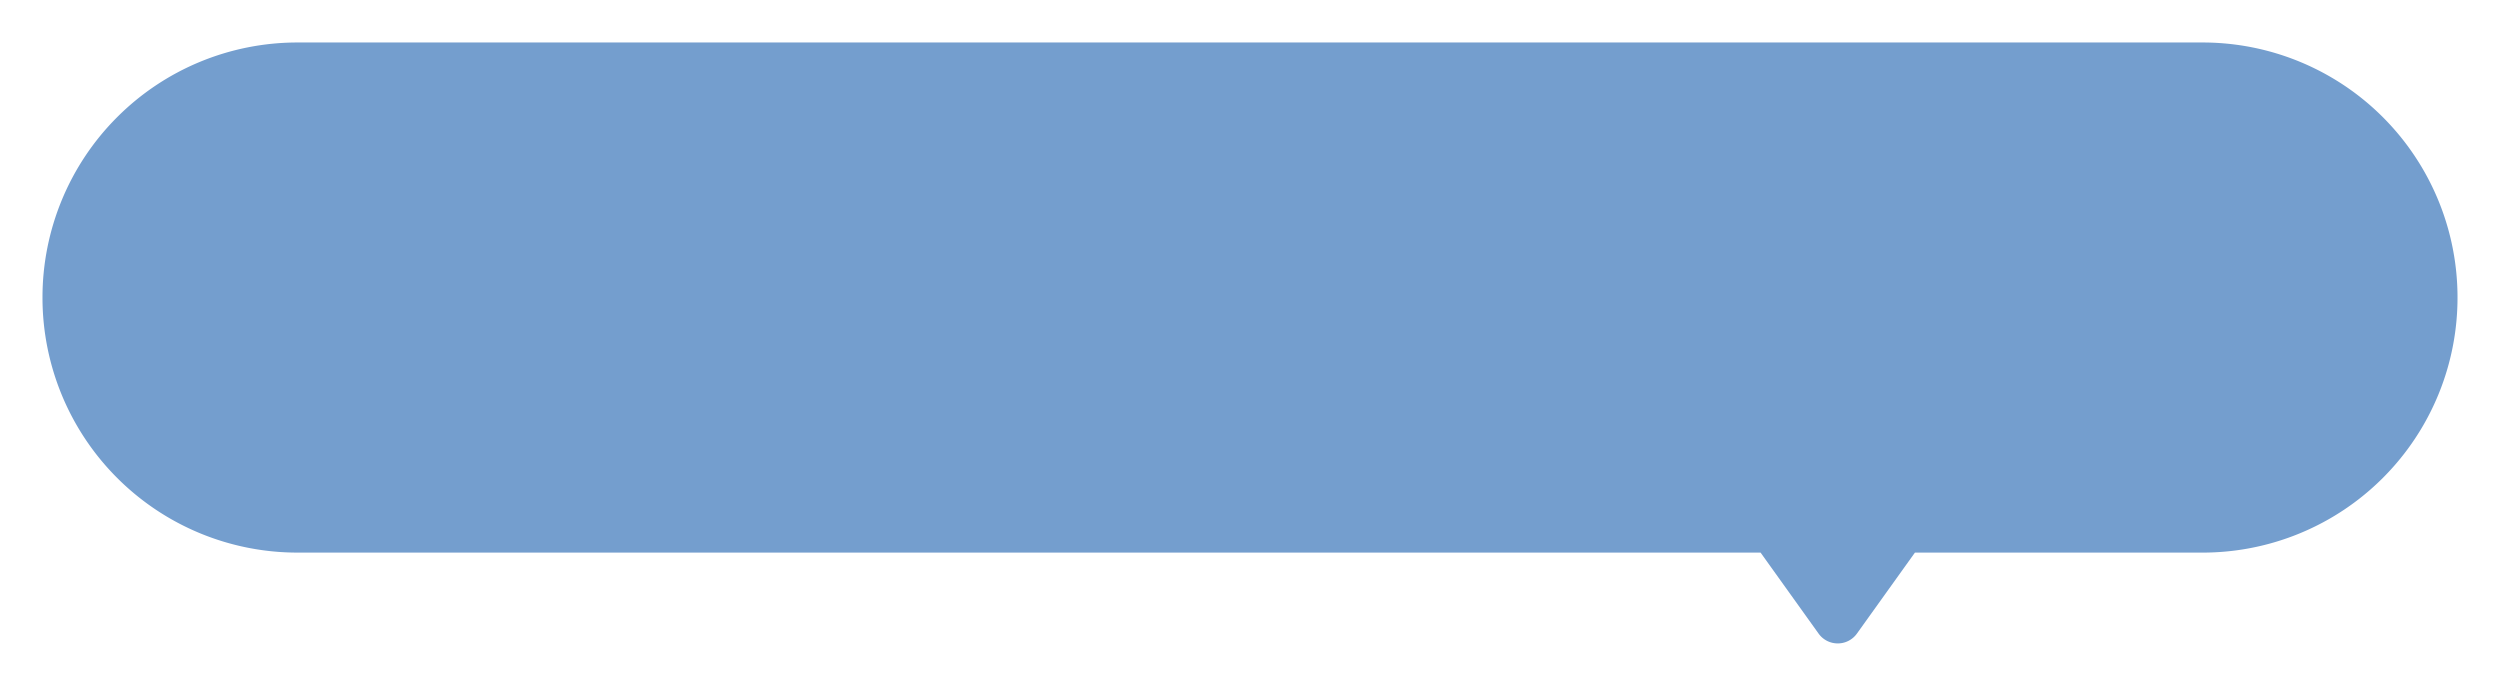 <svg xmlns="http://www.w3.org/2000/svg" xmlns:xlink="http://www.w3.org/1999/xlink" width="529.563" height="145.29" viewBox="0 0 529.563 145.29">
  <defs>
    <filter id="合体_48" x="0" y="0" width="529.563" height="145.29" filterUnits="userSpaceOnUse">
      <feOffset dy="3" input="SourceAlpha"/>
      <feGaussianBlur stdDeviation="3" result="blur"/>
      <feFlood flood-opacity="0.161"/>
      <feComposite operator="in" in2="blur"/>
      <feComposite in="SourceGraphic"/>
    </filter>
  </defs>
  <g transform="matrix(1, 0, 0, 1, 0, 0)" filter="url(#合体_48)">
    <path id="合体_48-2" data-name="合体 48" d="M-6755.784-797.8l-12.281-17.147H-7078a54,54,0,0,1-54-54V-869a54,54,0,0,1,54-54h403.563a54,54,0,0,1,54,54v.055a54,54,0,0,1-54,54h-60.934l-12.282,17.147a4.965,4.965,0,0,1-4.064,2.089A4.969,4.969,0,0,1-6755.784-797.8Z" transform="translate(7141 929)" fill="#749ece"/>
  </g>
</svg>
